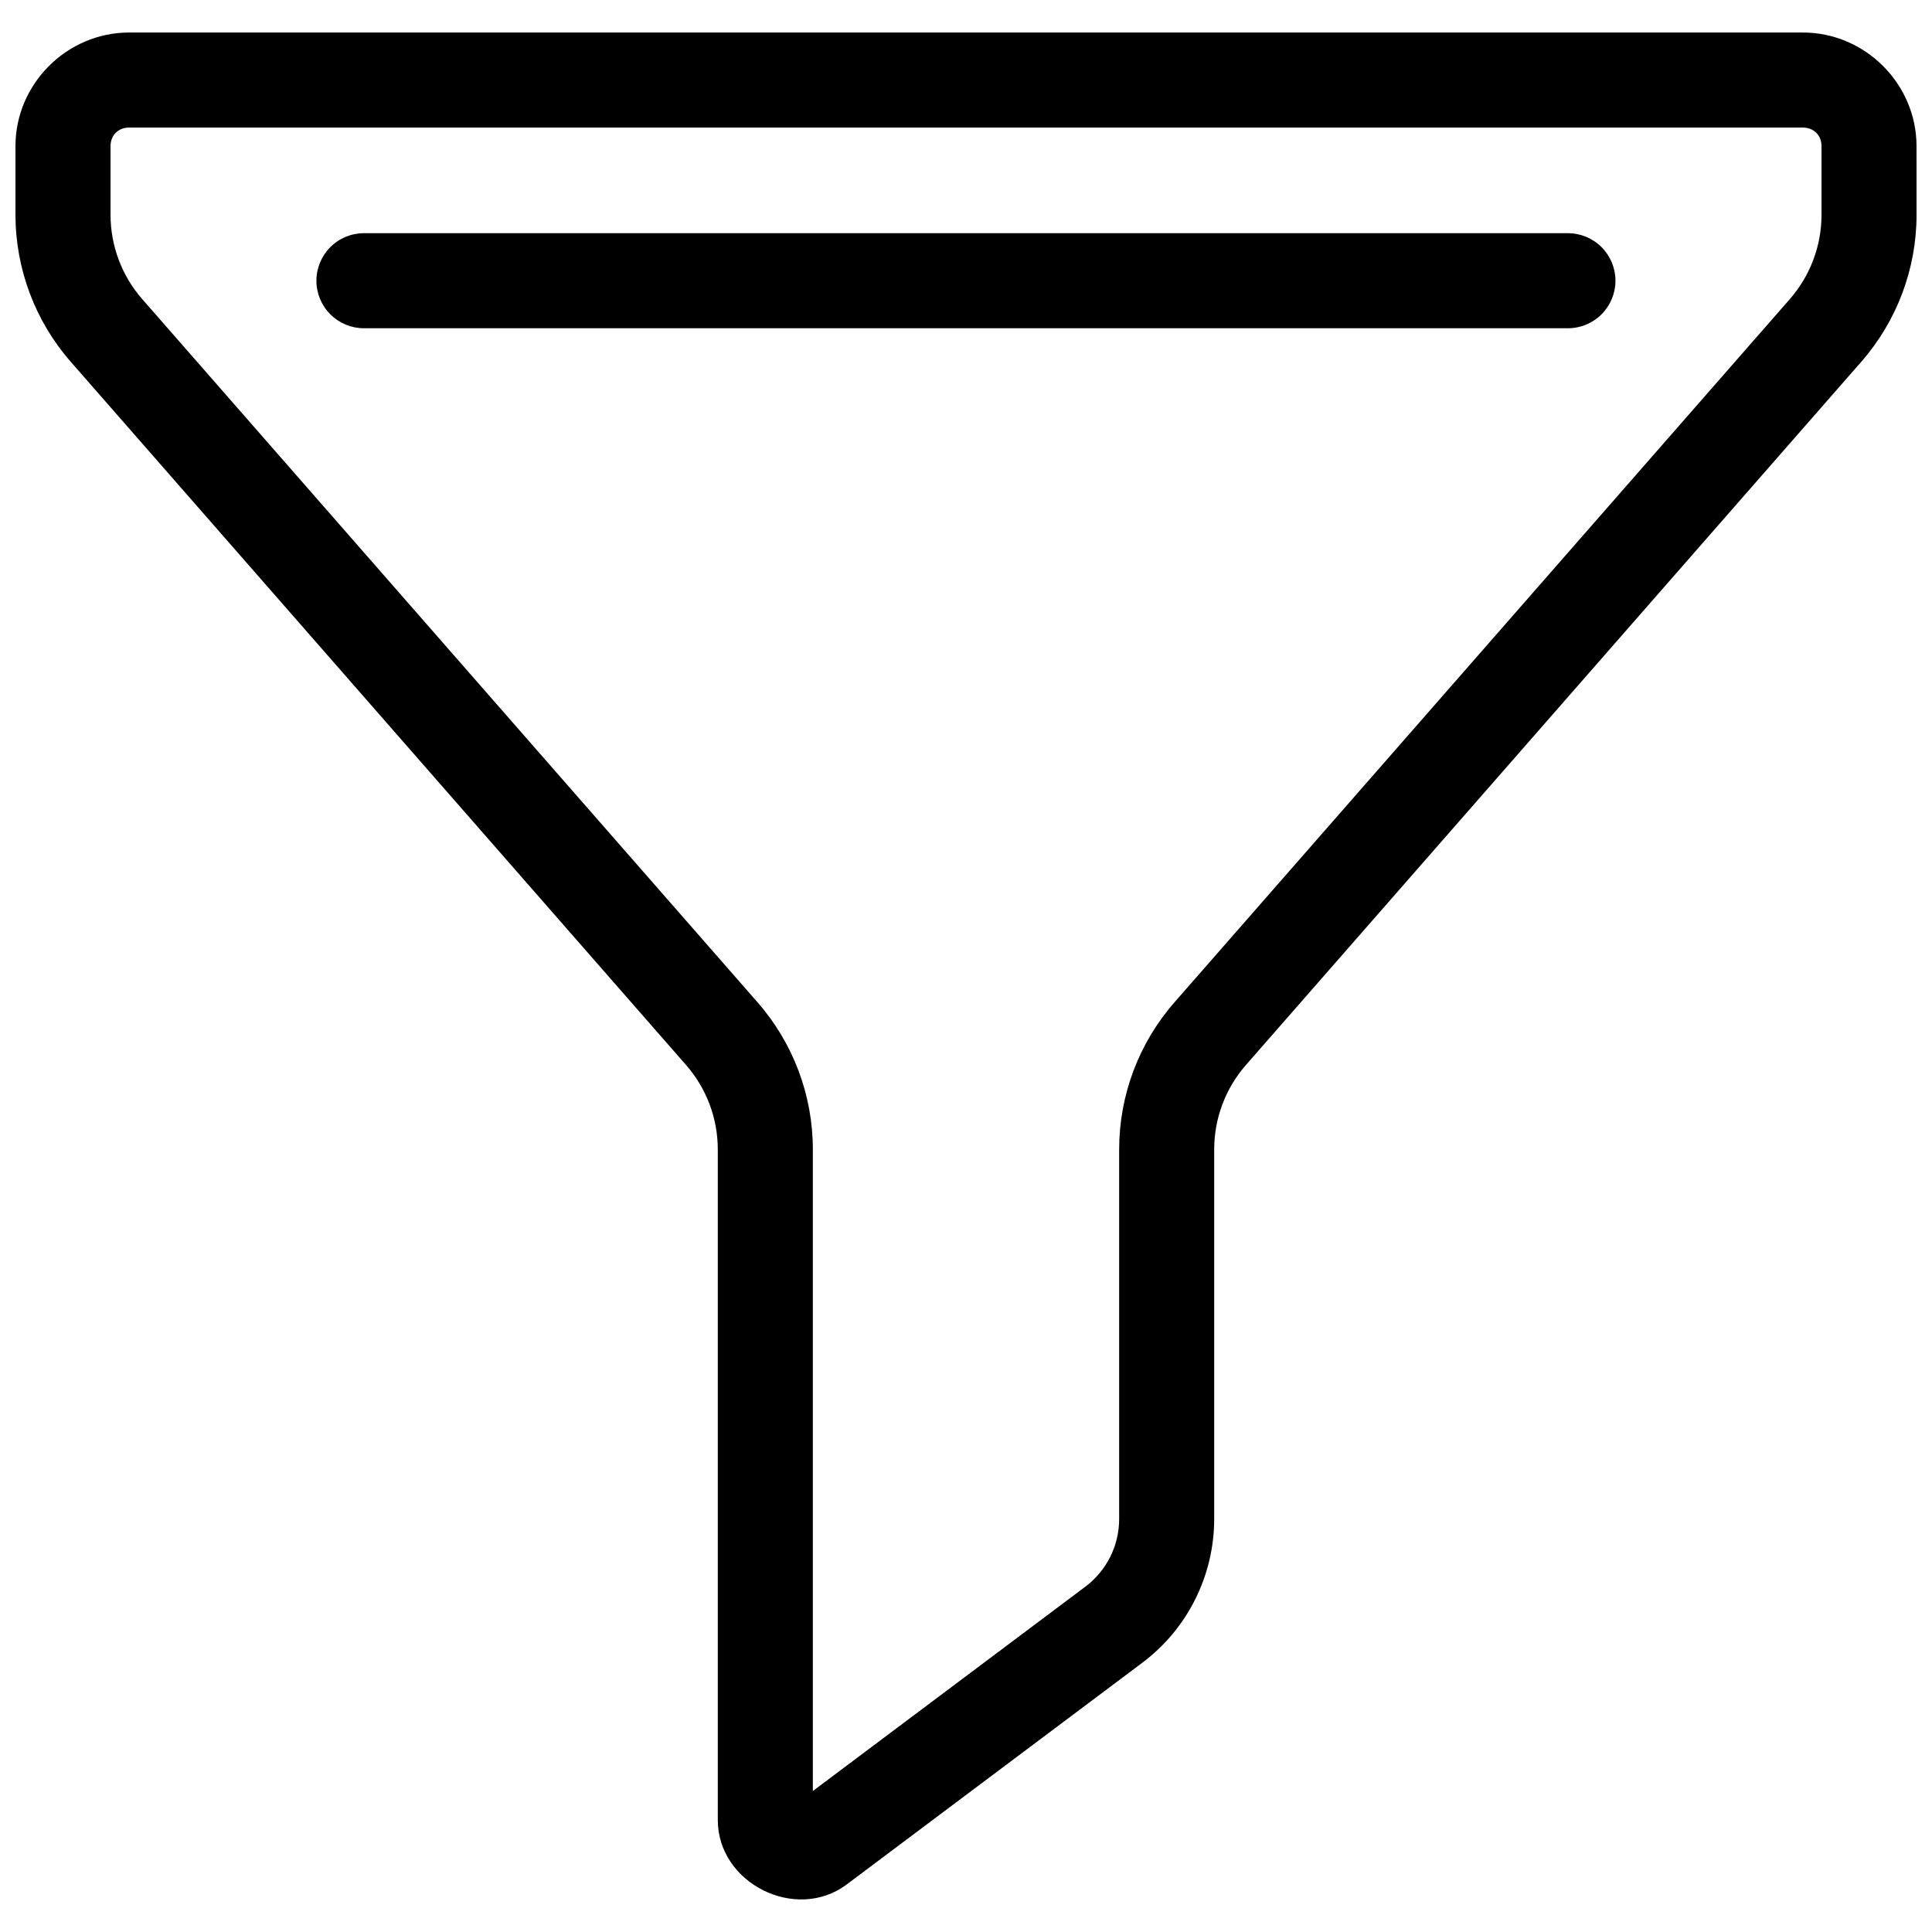 <?xml version="1.0" encoding="UTF-8"?>
<!-- The Best Svg Icon site in the world: iconSvg.co, Visit us! https://iconsvg.co -->
<svg width="800px" height="800px" version="1.1" viewBox="144 144 512 512" xmlns="http://www.w3.org/2000/svg">
 <defs>
  <clipPath id="a">
   <path d="m148.09 152h503.81v496h-503.81z"/>
  </clipPath>
 </defs>
 <g clip-path="url(#a)">
  <path d="m178.2 152.62c-16.477 0-30.102 13.625-30.102 30.102v18.164c0 14.332 5.203 28.191 14.641 38.977l163.07 186.37c5.426 6.199 8.414 14.148 8.414 22.387v177.71c0 16.797 20.715 27.152 34.156 17.074l78.355-58.766c11.977-8.984 19.039-23.117 19.039-38.09v-97.93c0-8.238 2.988-16.188 8.414-22.387l163.08-186.37c9.438-10.785 14.645-24.645 14.641-38.977l-0.012-18.164c0-16.477-13.625-30.102-30.102-30.102zm0 25.191h443.6c2.863 0 4.918 2.047 4.922 4.91v18.176c0 8.238-2.988 16.188-8.414 22.387l-163.08 186.36c-9.438 10.785-14.641 24.645-14.641 38.977v97.93c0 7.066-3.312 13.699-8.965 17.938l-72.207 54.148v-170.02c0-14.332-5.203-28.191-14.641-38.977l-163.08-186.37c-5.426-6.199-8.402-14.148-8.402-22.387v-18.164c0-2.863 2.047-4.91 4.91-4.91z" fill-rule="evenodd"/>
 </g>
 <path d="m240.45 205.8c-3.344 0-6.547 1.324-8.906 3.688-2.363 2.363-3.691 5.566-3.691 8.906s1.328 6.543 3.691 8.906c2.359 2.363 5.562 3.691 8.906 3.691h319.07-0.004c3.34 0 6.543-1.328 8.906-3.691 2.363-2.363 3.691-5.566 3.691-8.906s-1.328-6.543-3.691-8.906c-2.363-2.363-5.566-3.688-8.906-3.688z" fill-rule="evenodd"/>
</svg>